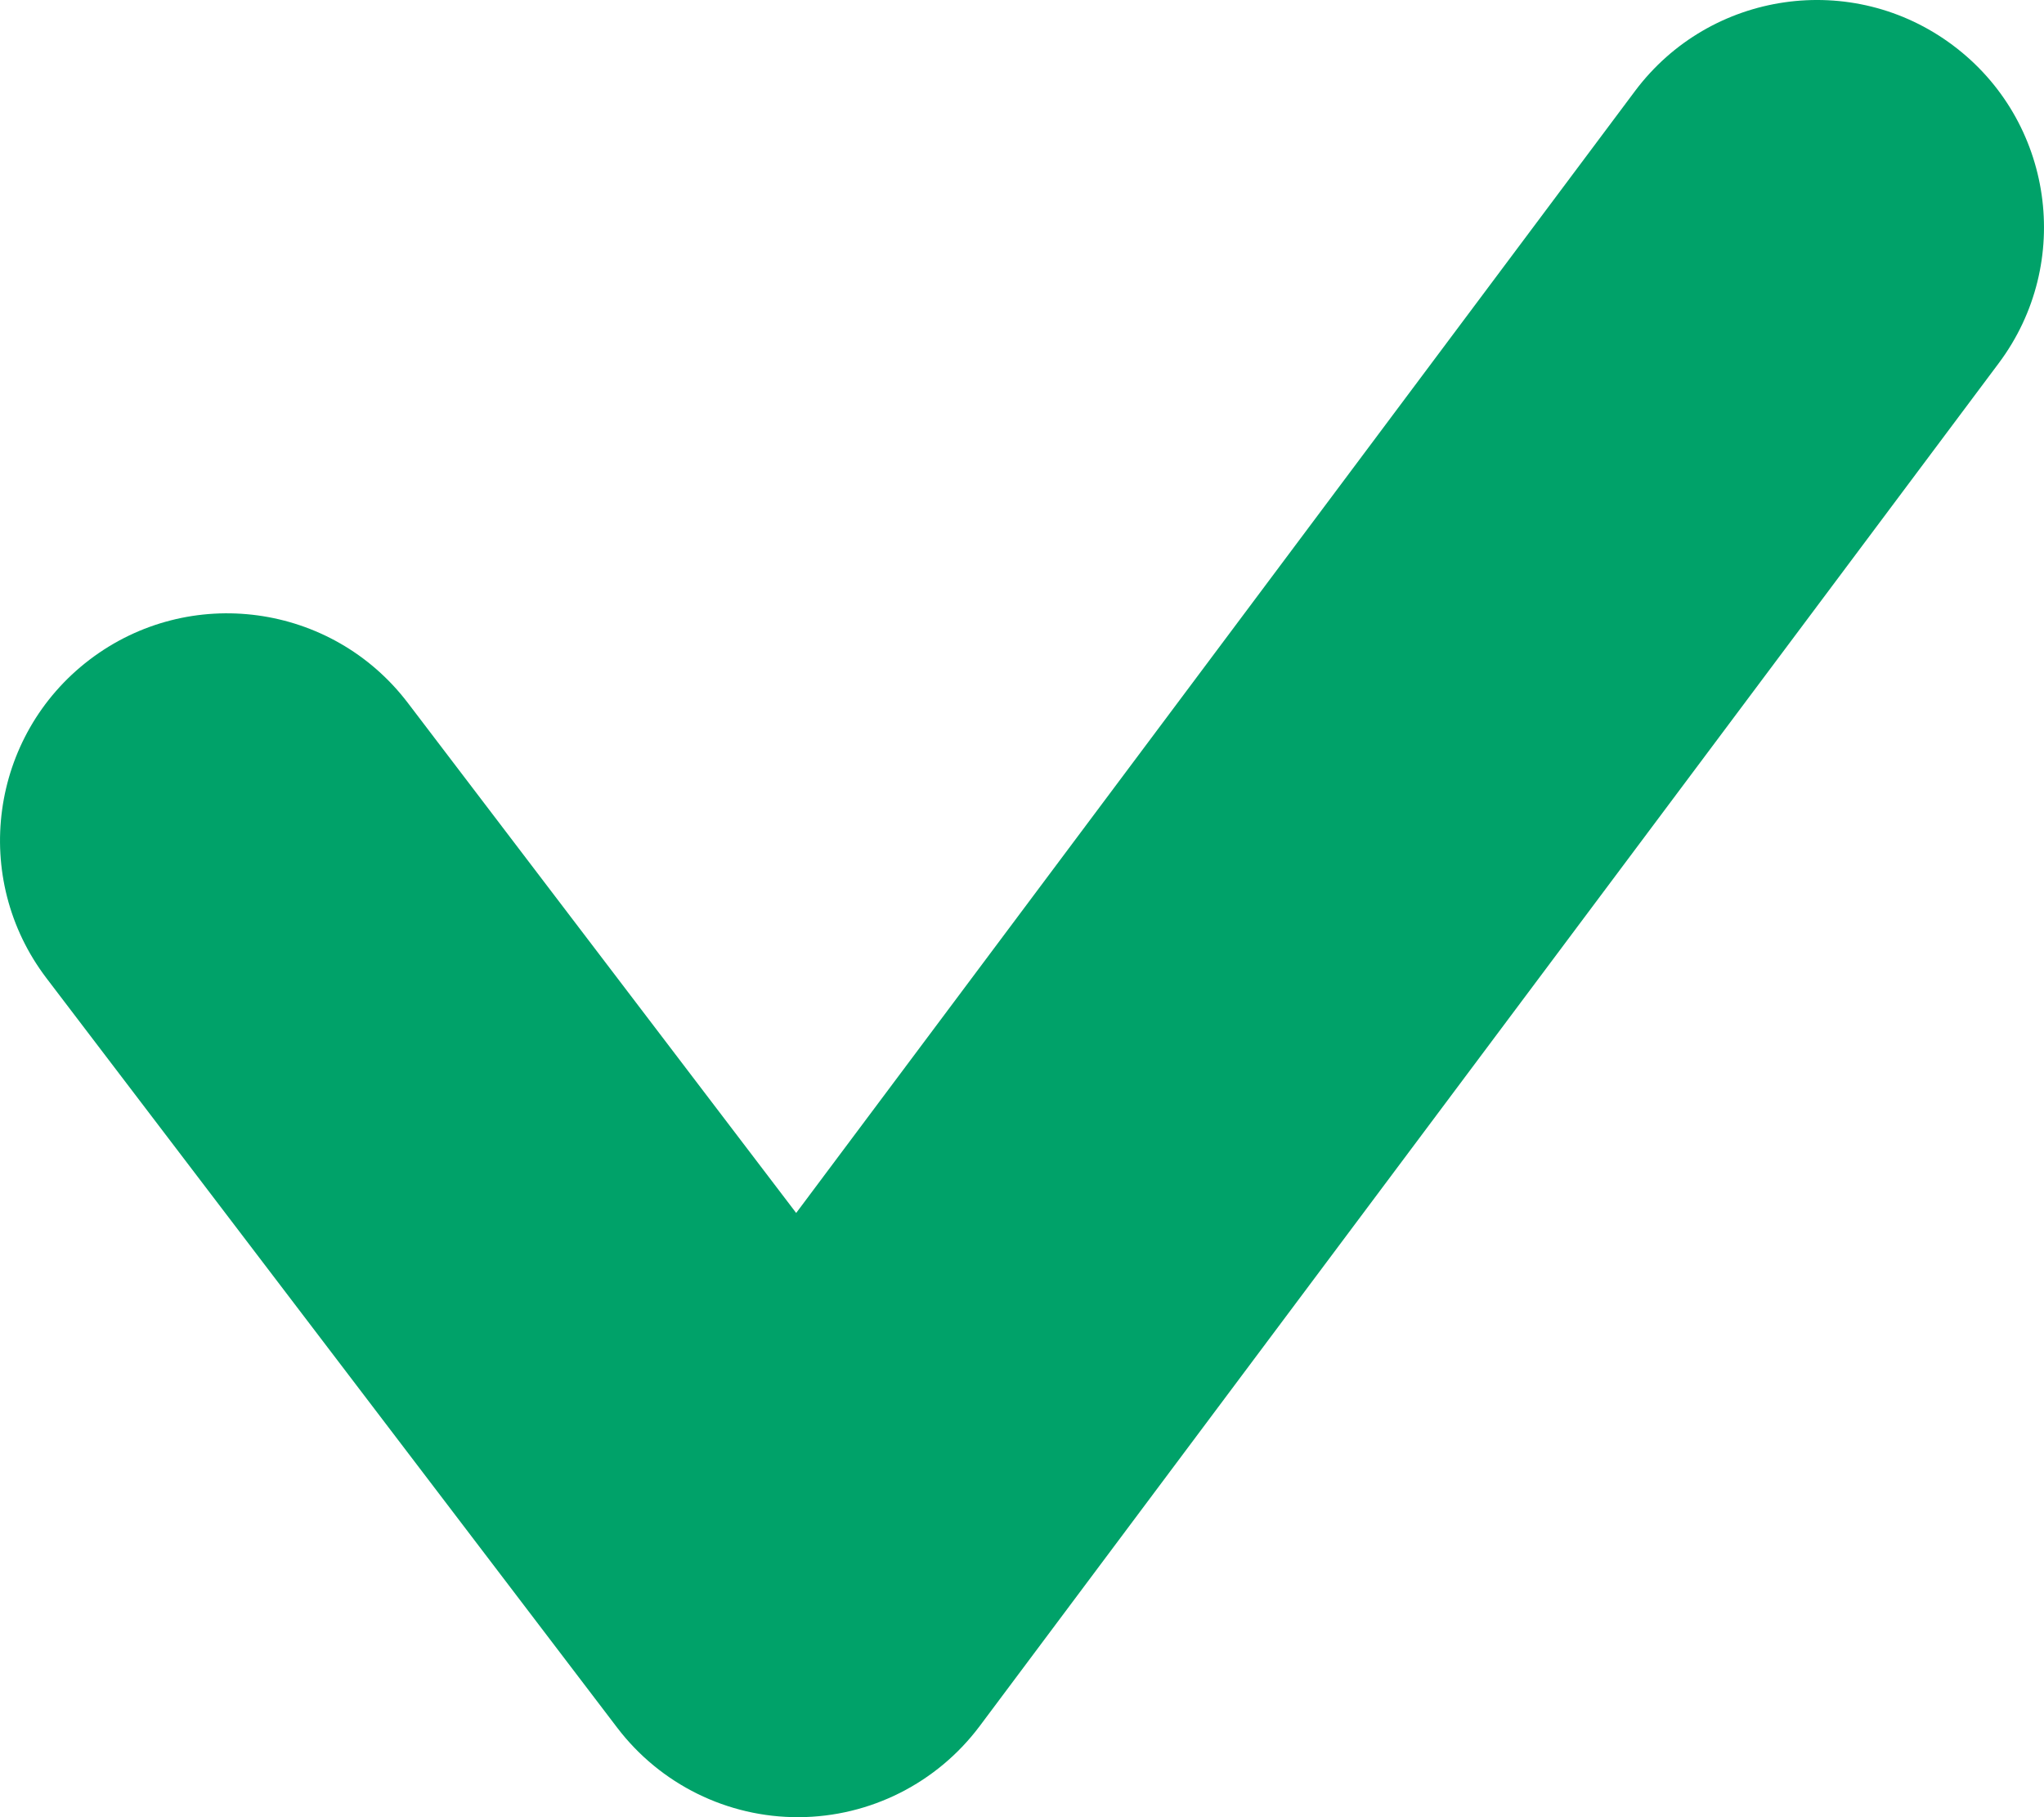 <svg width="27" height="24" viewBox="0 0 27 24" fill="none" xmlns="http://www.w3.org/2000/svg">
<path fill-rule="evenodd" clip-rule="evenodd" d="M25.796 0.598C27.123 1.59 27.395 3.47 26.402 4.797L12.941 22.797C12.377 23.55 11.493 23.996 10.551 24C9.61 24.004 8.722 23.566 8.152 22.817L0.613 12.918C-0.39 11.599 -0.135 9.717 1.183 8.713C2.501 7.71 4.383 7.965 5.387 9.283L10.517 16.02L21.597 1.203C22.59 -0.123 24.47 -0.395 25.796 0.598Z" fill="#00A269"/>
</svg>
